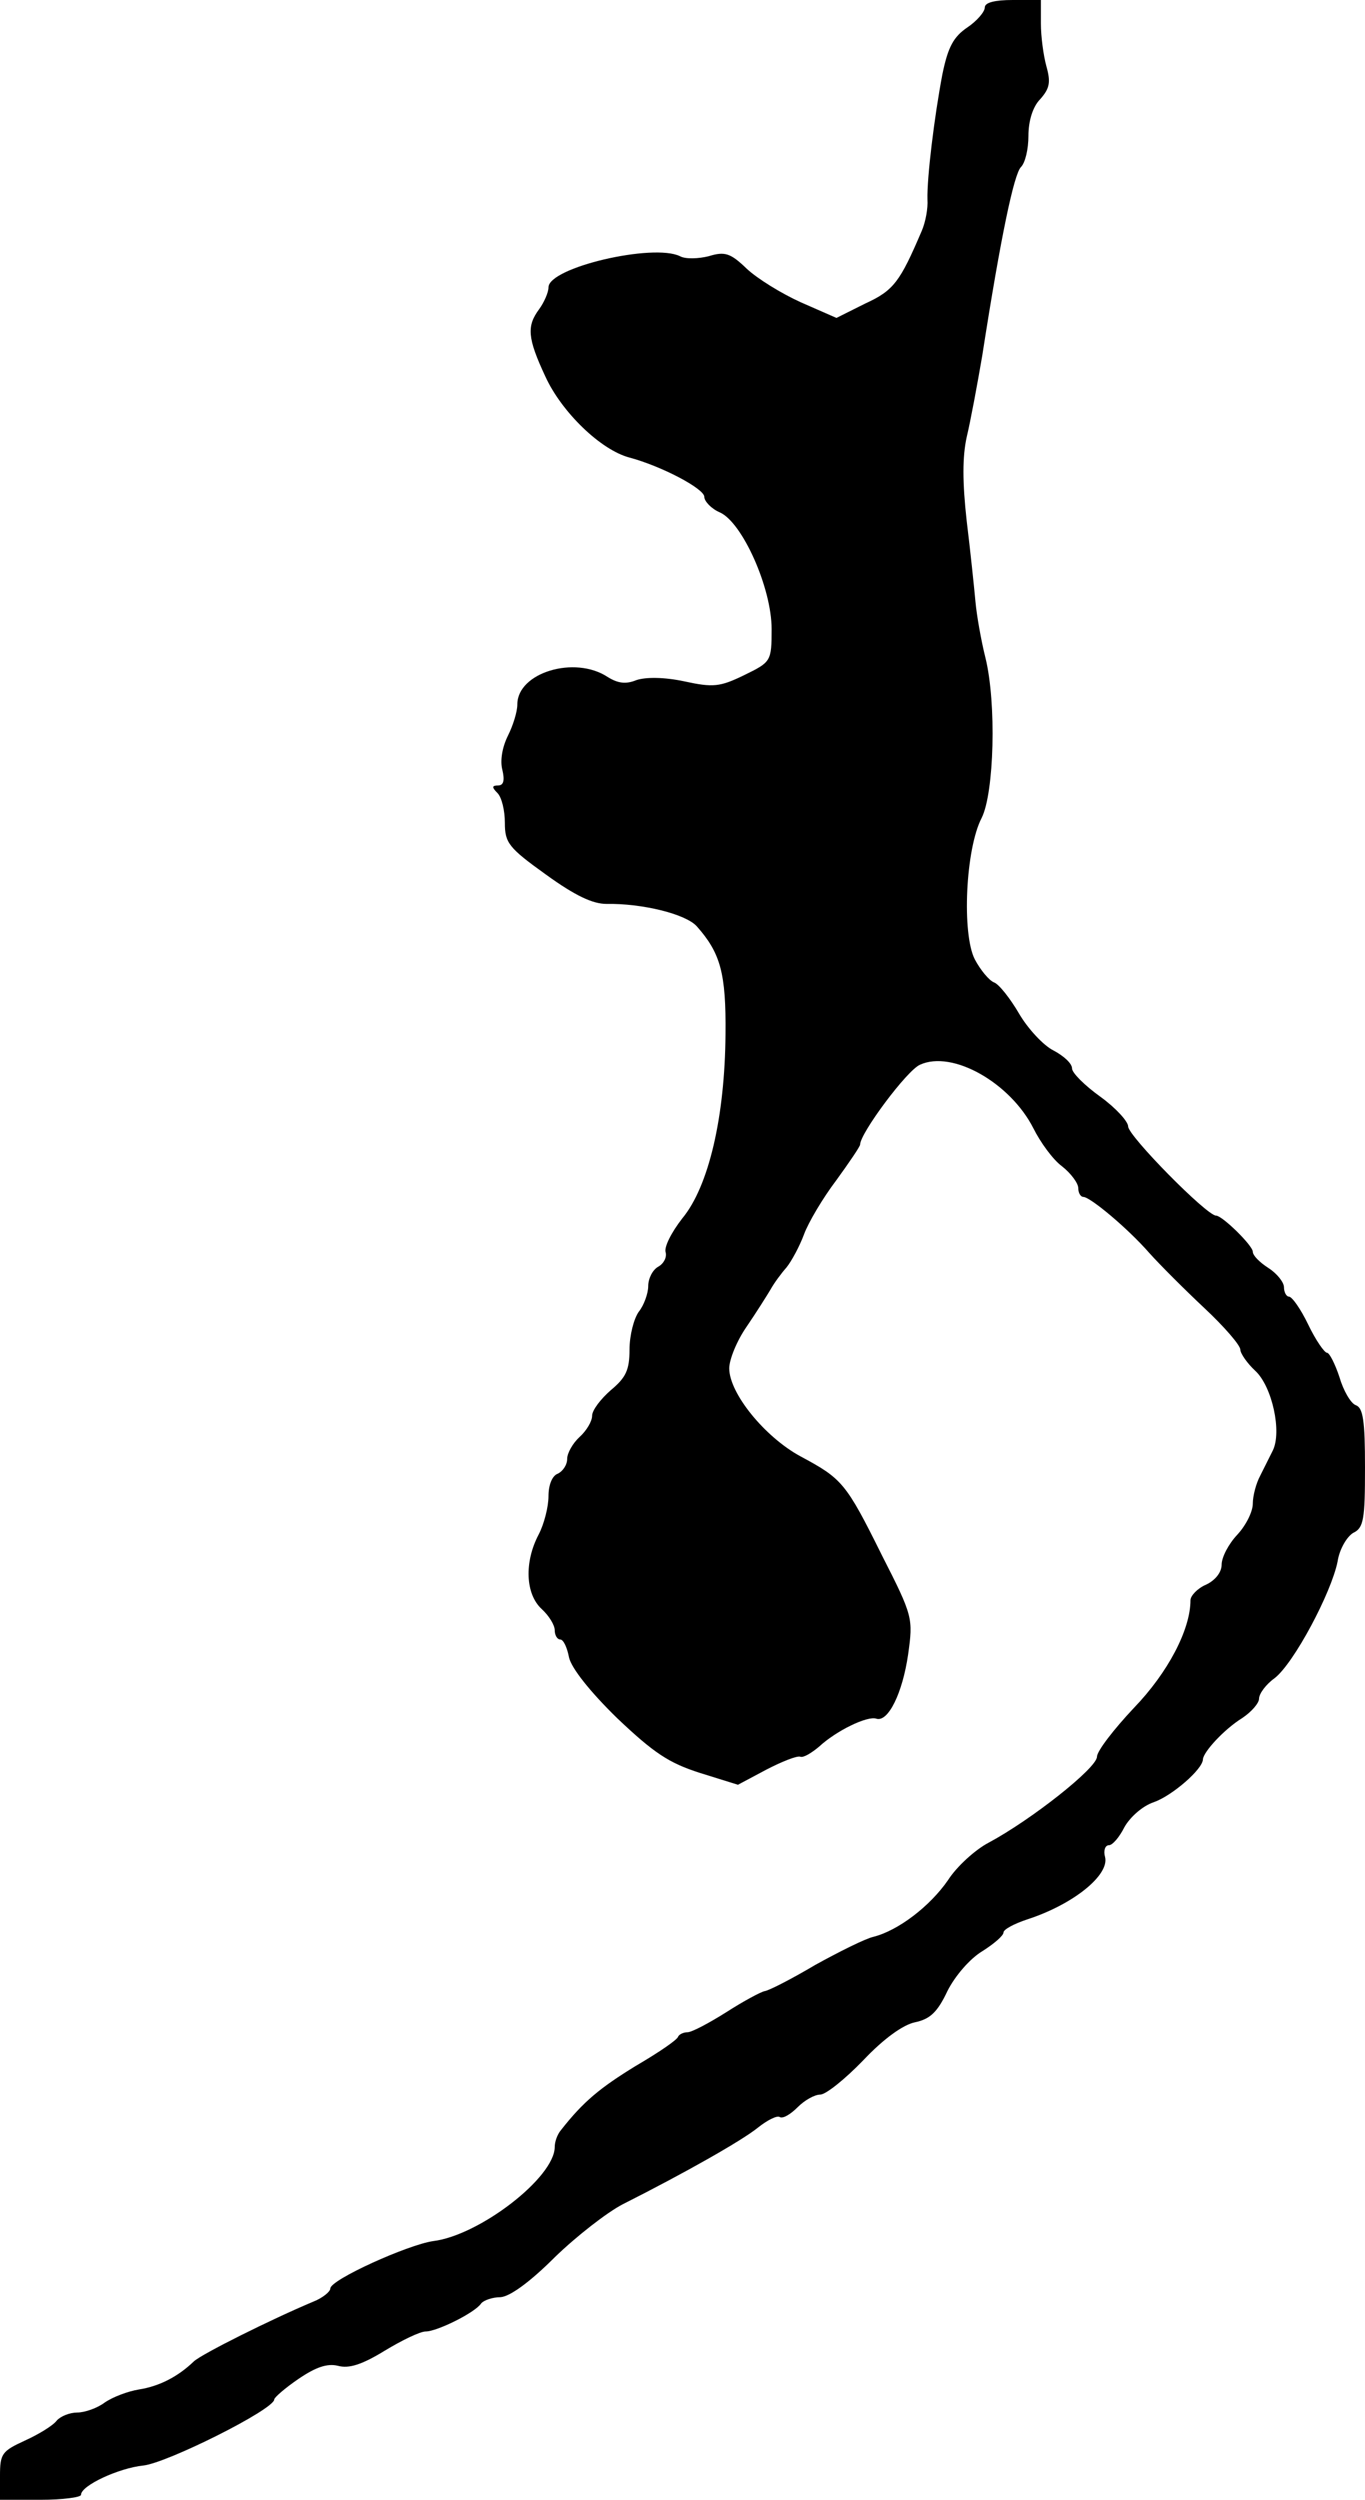 <?xml version="1.0" standalone="no"?>
<!DOCTYPE svg PUBLIC "-//W3C//DTD SVG 20010904//EN"
 "http://www.w3.org/TR/2001/REC-SVG-20010904/DTD/svg10.dtd">
<svg version="1.0" xmlns="http://www.w3.org/2000/svg"
 width="219pt" height="401pt" viewBox="0 0 219 401"
 preserveAspectRatio="xMidYMid meet">
<g transform="translate(0,401) scale(0.1,-0.1)"
fill="#000000" stroke="none">
<path d="M1580 3998 c0 -7 -13 -22 -28 -32 -22 -15 -31 -31 -40 -75 -13 -68
-25 -167 -24 -201 1 -14 -3 -36 -9 -50 -35 -82 -45 -96 -91 -117 l-46 -23 -57
25 c-31 14 -70 38 -87 54 -26 25 -35 28 -61 20 -16 -4 -37 -5 -46 0 -43 21
-211 -18 -211 -50 0 -8 -7 -24 -15 -35 -20 -27 -19 -46 10 -108 26 -57 89
-118 135 -130 52 -14 120 -50 120 -63 0 -7 11 -19 25 -25 36 -16 83 -121 83
-187 0 -52 -1 -53 -44 -74 -39 -19 -50 -20 -96 -10 -33 7 -62 7 -77 2 -17 -7
-30 -5 -46 5 -53 35 -145 7 -145 -44 0 -12 -7 -34 -15 -50 -9 -18 -13 -40 -9
-55 4 -17 2 -25 -7 -25 -10 0 -10 -3 -1 -12 7 -7 12 -28 12 -48 0 -32 6 -40
66 -83 47 -34 75 -47 97 -47 57 1 127 -16 145 -36 38 -43 47 -75 46 -173 -1
-133 -27 -244 -69 -295 -18 -23 -30 -47 -27 -55 2 -8 -3 -18 -12 -23 -9 -5
-16 -19 -16 -31 0 -12 -7 -31 -15 -41 -8 -11 -15 -38 -15 -61 0 -33 -6 -45
-30 -65 -16 -14 -30 -32 -30 -41 0 -9 -9 -24 -20 -34 -11 -10 -20 -26 -20 -35
0 -10 -7 -20 -15 -24 -9 -3 -15 -18 -15 -36 0 -17 -7 -45 -16 -62 -23 -44 -21
-95 5 -119 12 -11 21 -26 21 -34 0 -8 4 -15 9 -15 5 0 11 -13 14 -29 4 -17 33
-54 77 -97 59 -56 83 -72 133 -88 l61 -19 45 24 c25 13 50 23 55 21 5 -2 18 6
30 16 28 26 78 50 92 45 19 -6 42 41 51 103 8 58 8 61 -42 159 -58 117 -64
123 -131 159 -57 31 -114 101 -114 141 0 14 12 44 28 67 15 22 32 49 38 59 6
11 18 27 26 36 8 10 21 34 28 53 7 19 30 58 52 87 21 29 38 54 38 57 0 18 75
119 96 128 52 24 145 -29 182 -102 11 -22 31 -50 46 -61 14 -11 26 -27 26 -35
0 -8 4 -14 8 -14 11 0 71 -50 106 -90 17 -19 57 -59 89 -89 31 -29 57 -59 57
-66 0 -6 11 -22 24 -34 27 -25 43 -98 28 -128 -5 -10 -14 -28 -20 -40 -7 -13
-12 -33 -12 -45 0 -13 -11 -35 -25 -50 -14 -15 -25 -36 -25 -48 0 -12 -10 -25
-25 -32 -14 -6 -25 -18 -25 -25 0 -47 -36 -116 -91 -173 -32 -34 -59 -69 -59
-78 0 -18 -105 -101 -174 -138 -21 -11 -51 -38 -65 -60 -29 -42 -80 -81 -120
-91 -13 -3 -55 -24 -93 -45 -37 -22 -74 -41 -81 -42 -6 -1 -34 -16 -62 -34
-27 -17 -55 -32 -62 -32 -6 0 -13 -3 -15 -7 -1 -5 -32 -26 -68 -47 -57 -35
-84 -57 -120 -103 -6 -7 -10 -19 -10 -27 0 -49 -121 -142 -195 -151 -41 -6
-165 -62 -165 -76 0 -5 -12 -15 -27 -21 -69 -29 -179 -84 -192 -96 -26 -25
-56 -40 -88 -45 -18 -3 -42 -12 -55 -21 -12 -9 -32 -16 -44 -16 -12 0 -27 -6
-33 -13 -6 -8 -29 -22 -51 -32 -37 -17 -40 -21 -40 -57 l0 -38 65 0 c36 0 65
4 65 8 0 15 61 43 100 47 38 4 210 90 210 106 0 3 17 18 39 33 28 19 46 25 63
21 18 -5 39 2 75 24 28 17 57 31 66 31 18 0 79 30 89 45 4 5 18 10 31 10 15 1
47 24 87 64 35 34 84 72 109 85 101 51 191 102 217 123 15 12 31 20 35 17 5
-3 17 4 29 16 11 11 27 20 36 20 9 0 40 25 69 55 33 35 64 57 83 61 24 5 36
16 52 50 12 24 36 52 56 64 19 12 34 25 34 30 0 5 17 14 38 21 74 24 132 71
125 100 -3 10 0 19 6 19 6 0 17 13 25 29 9 16 29 34 47 40 29 10 79 53 79 69
1 12 34 48 63 66 15 10 27 24 27 31 0 8 11 23 25 33 31 24 91 137 101 187 3
20 15 40 25 46 17 8 19 22 19 105 0 75 -3 96 -15 100 -8 3 -20 24 -26 45 -7
21 -16 39 -20 39 -4 0 -18 20 -30 45 -12 25 -26 45 -31 45 -4 0 -8 7 -8 15 0
8 -11 22 -25 31 -14 9 -25 20 -25 26 0 10 -49 58 -59 58 -15 0 -141 128 -141
143 0 8 -20 30 -45 48 -25 18 -45 38 -45 45 0 8 -13 20 -30 29 -16 8 -41 35
-55 59 -14 24 -32 47 -40 50 -8 3 -22 20 -31 37 -21 41 -15 177 11 227 20 40
24 184 6 257 -7 28 -14 68 -16 90 -2 22 -8 80 -14 129 -7 63 -7 103 0 135 6
25 17 84 25 131 30 193 51 291 62 302 7 7 12 29 12 50 0 24 7 47 19 59 15 17
17 27 10 52 -5 18 -9 49 -9 69 l0 38 -45 0 c-29 0 -45 -4 -45 -12z"/>
</g>
</svg>
